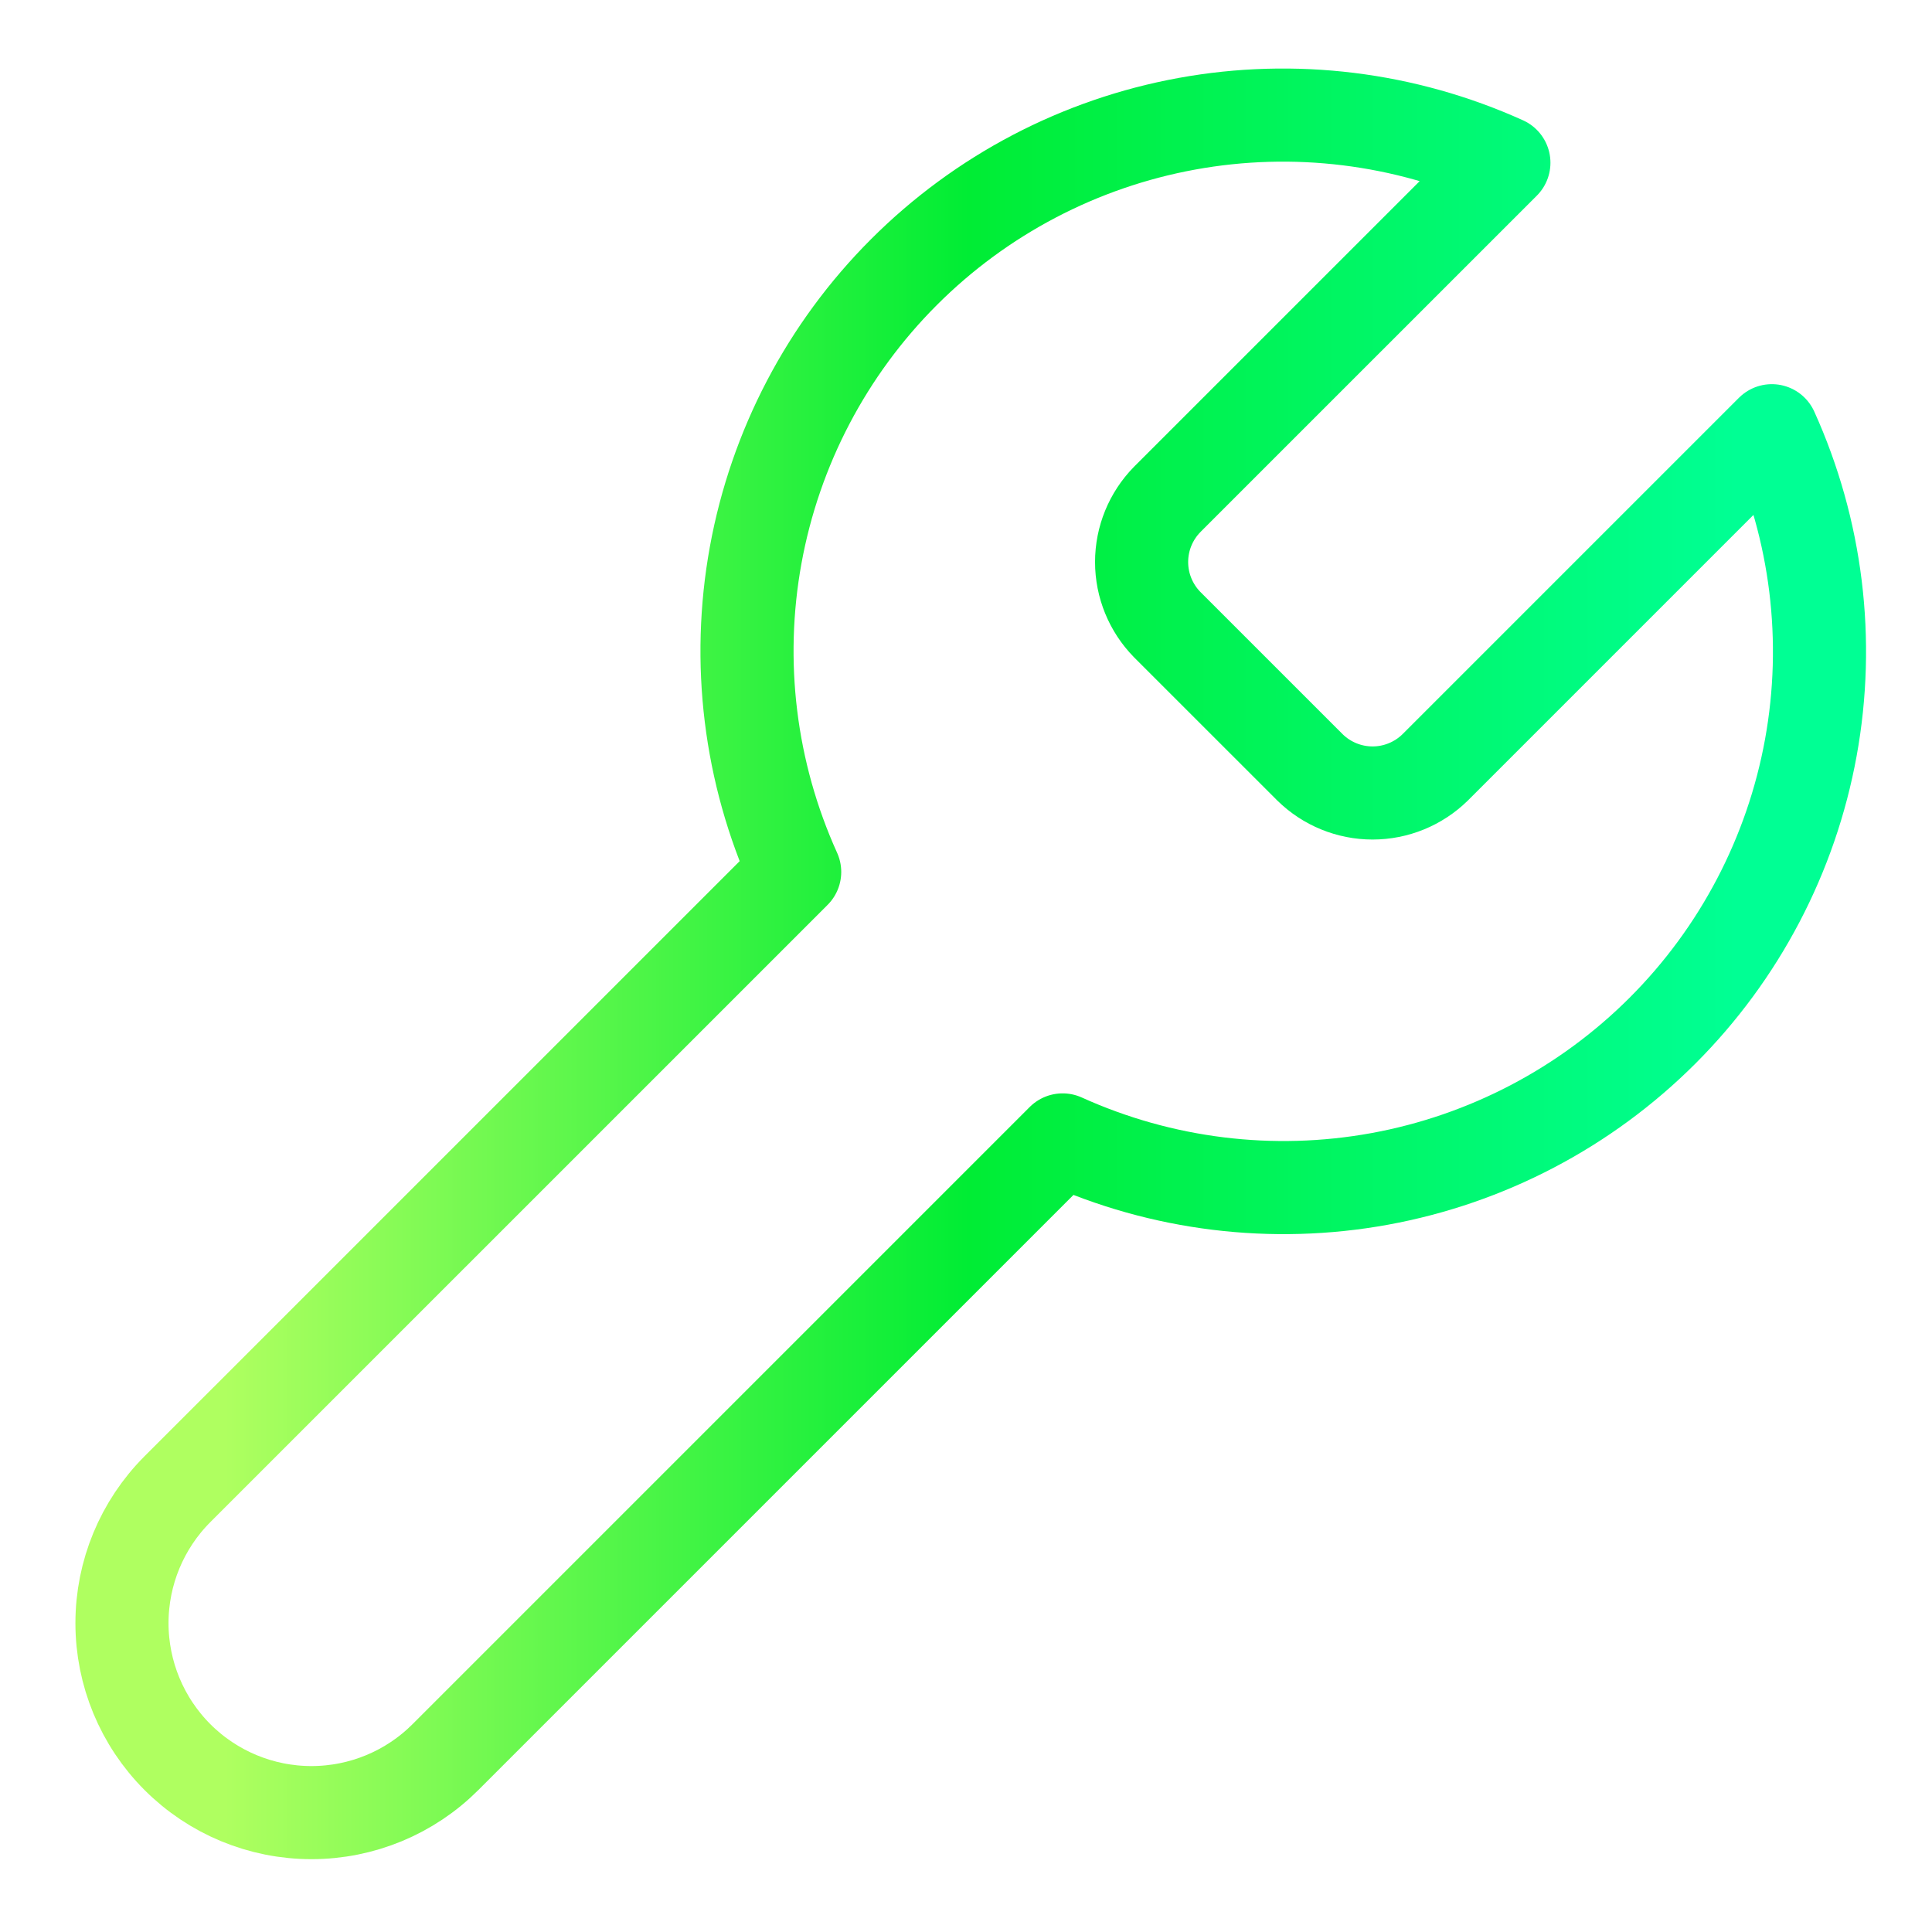 <svg width="83" height="83" viewBox="0 0 83 83" fill="none" xmlns="http://www.w3.org/2000/svg">
<path d="M50.141 21.459C49.438 22.176 49.044 23.14 49.044 24.145C49.044 25.149 49.438 26.113 50.141 26.831L56.281 32.97C56.998 33.673 57.962 34.067 58.967 34.067C59.971 34.067 60.935 33.673 61.653 32.97L76.119 18.504C78.049 22.768 78.633 27.518 77.794 32.123C76.955 36.727 74.733 40.967 71.424 44.276C68.114 47.585 63.875 49.807 59.27 50.647C54.666 51.485 49.915 50.901 45.651 48.972L19.136 75.487C17.61 77.014 15.539 77.871 13.38 77.871C11.221 77.871 9.151 77.014 7.624 75.487C6.098 73.96 5.24 71.89 5.24 69.731C5.24 67.572 6.098 65.502 7.624 63.975L34.14 37.46C32.21 33.196 31.626 28.445 32.465 23.841C33.304 19.237 35.526 14.997 38.836 11.688C42.145 8.379 46.384 6.156 50.989 5.317C55.593 4.478 60.344 5.063 64.608 6.992L50.179 21.42L50.141 21.459Z" stroke="url(#paint0_linear_7239_6609)" stroke-width="4" stroke-linecap="round" stroke-linejoin="round"/>
<defs>
<linearGradient id="paint0_linear_7239_6609" x1="9.678" y1="38.326" x2="74.577" y2="38.326" gradientUnits="userSpaceOnUse">
<stop stop-color="#AFFF60"/>
<stop offset="0.492" stop-color="#00ED34"/>
<stop offset="1" stop-color="#00FF94"/>
</linearGradient>
</defs>
</svg>
